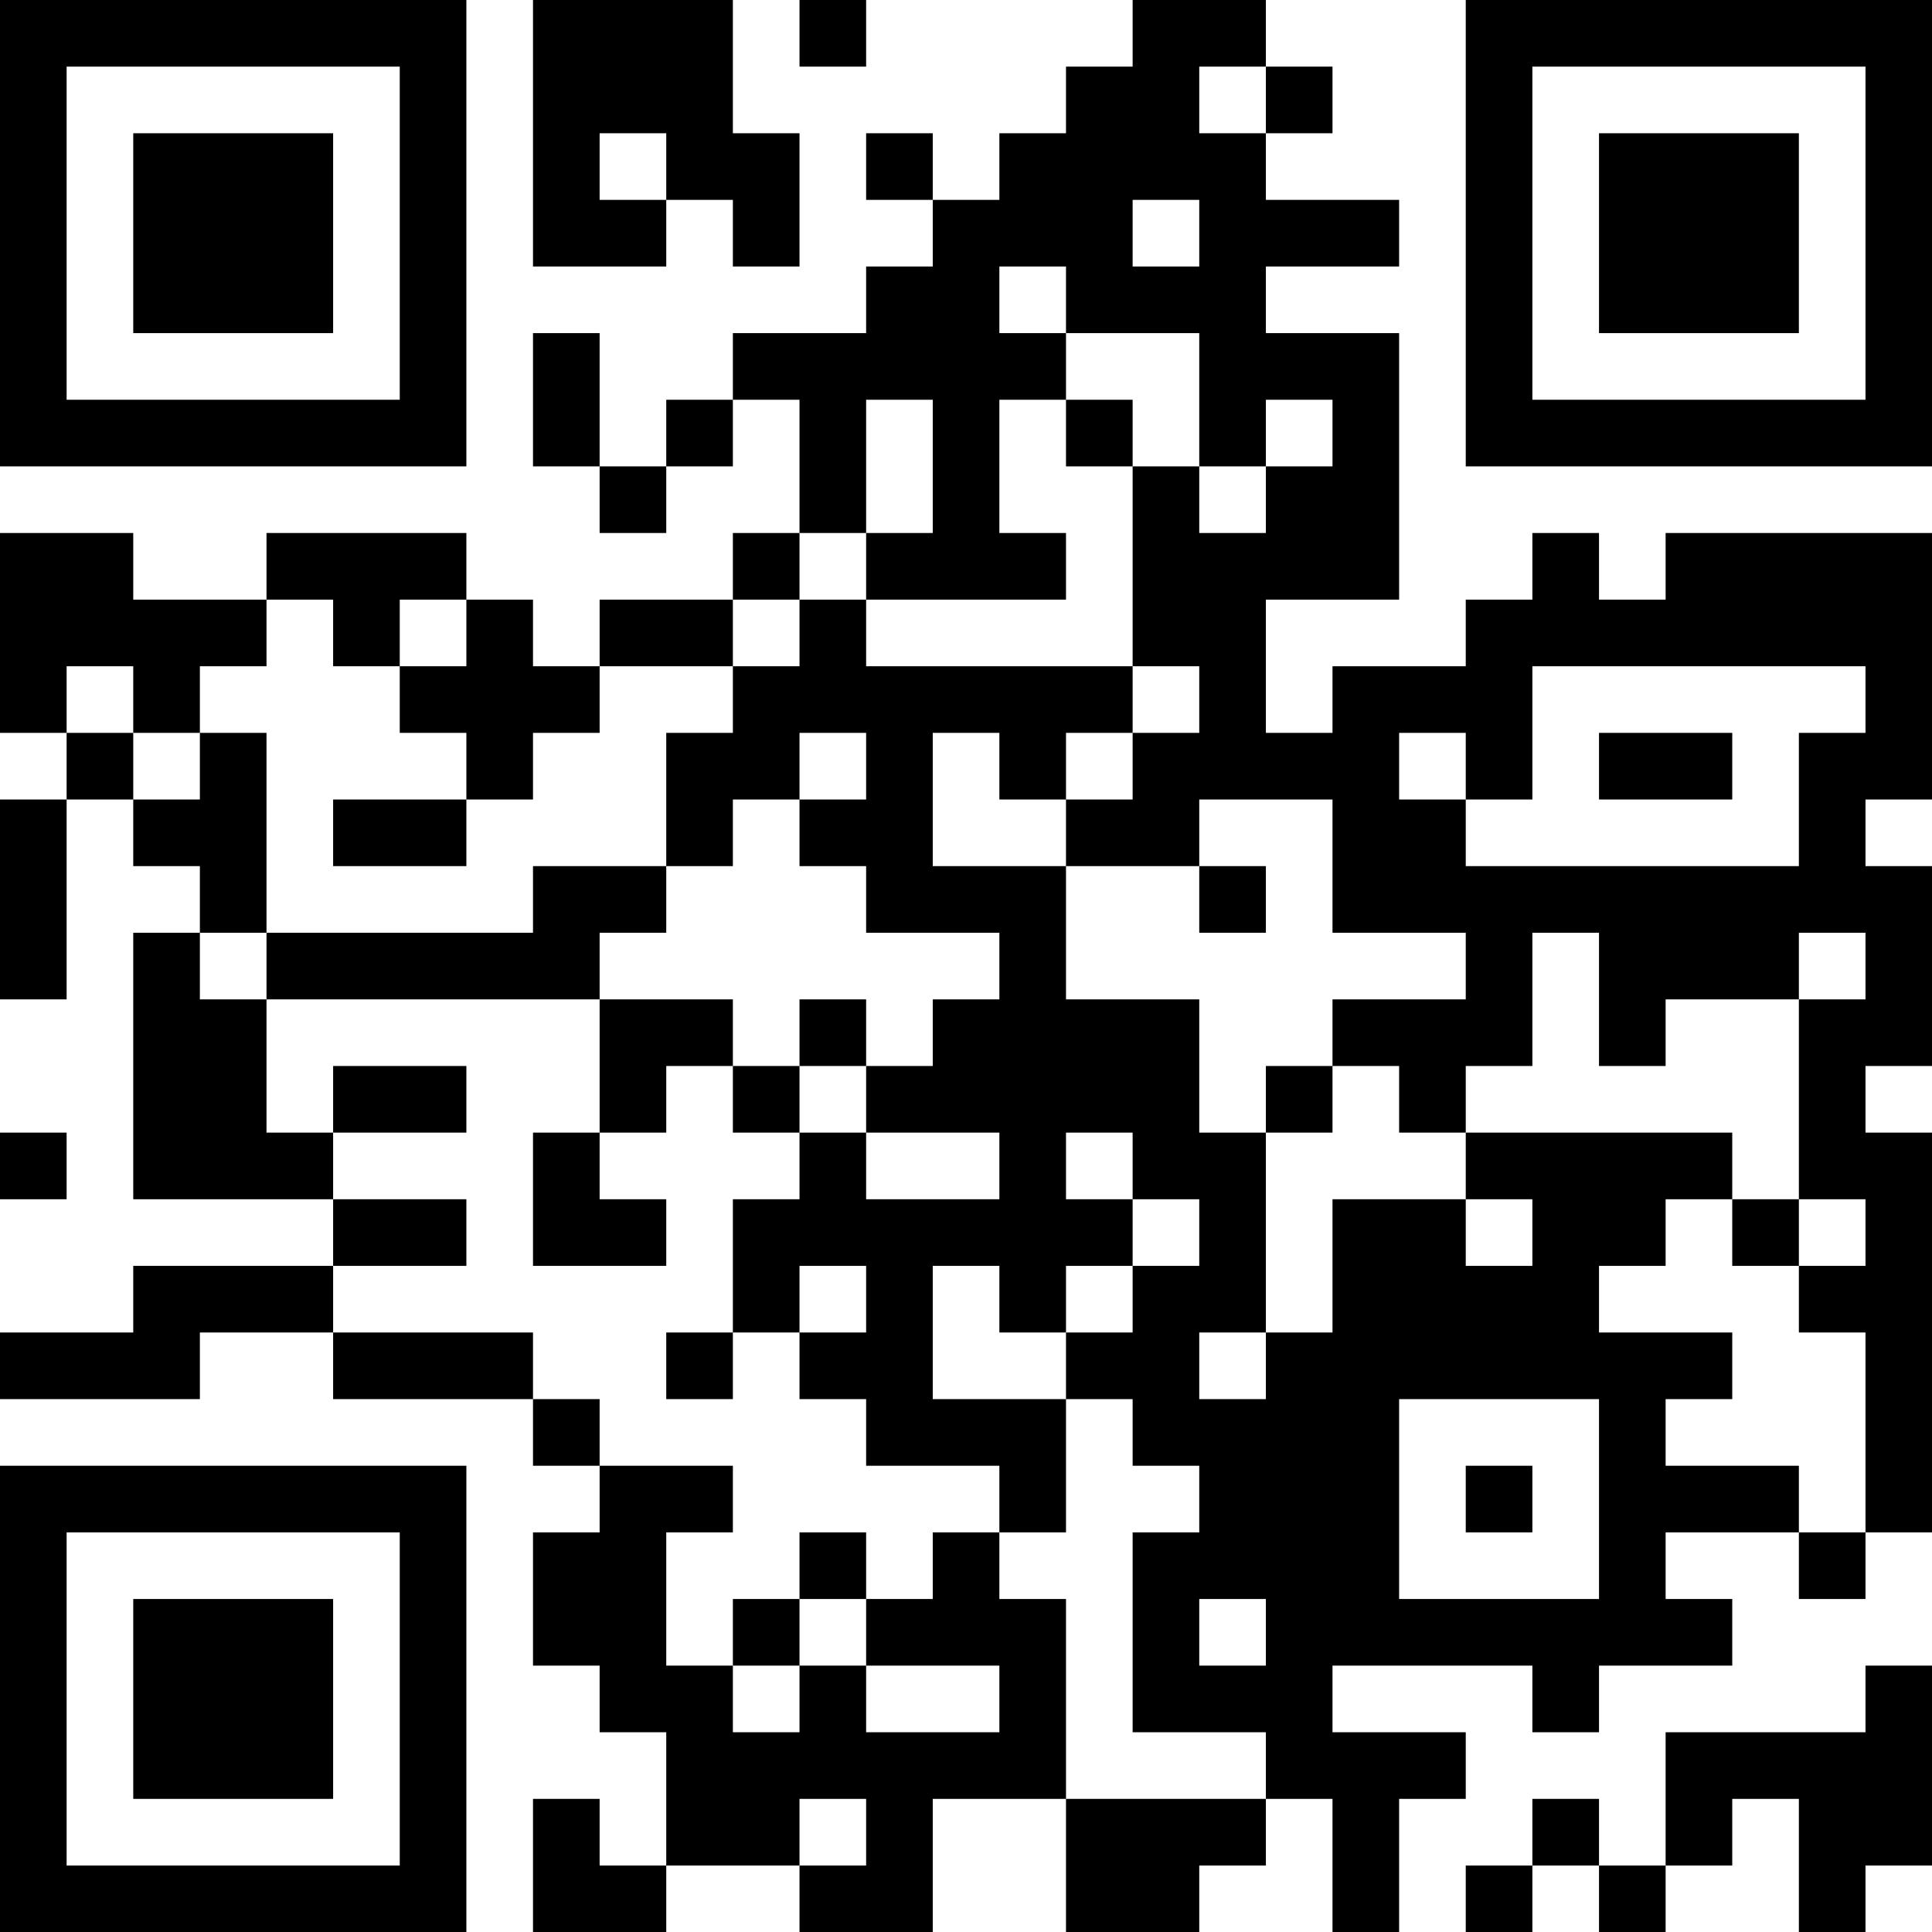 <?xml version="1.0" encoding="UTF-8"?>
<svg xmlns="http://www.w3.org/2000/svg" version="1.1" width="200" height="200" viewBox="0 0 200 200"><rect x="0" y="0" width="200" height="200" fill="#ffffff"/><g transform="scale(6.897)"><g transform="translate(0,0)"><path fill-rule="evenodd" d="M8 0L8 4L10 4L10 3L11 3L11 4L12 4L12 2L11 2L11 0ZM12 0L12 1L13 1L13 0ZM17 0L17 1L16 1L16 2L15 2L15 3L14 3L14 2L13 2L13 3L14 3L14 4L13 4L13 5L11 5L11 6L10 6L10 7L9 7L9 5L8 5L8 7L9 7L9 8L10 8L10 7L11 7L11 6L12 6L12 8L11 8L11 9L9 9L9 10L8 10L8 9L7 9L7 8L4 8L4 9L2 9L2 8L0 8L0 11L1 11L1 12L0 12L0 15L1 15L1 12L2 12L2 13L3 13L3 14L2 14L2 18L5 18L5 19L2 19L2 20L0 20L0 21L3 21L3 20L5 20L5 21L8 21L8 22L9 22L9 23L8 23L8 25L9 25L9 26L10 26L10 28L9 28L9 27L8 27L8 29L10 29L10 28L12 28L12 29L14 29L14 27L16 27L16 29L18 29L18 28L19 28L19 27L20 27L20 29L21 29L21 27L22 27L22 26L20 26L20 25L23 25L23 26L24 26L24 25L26 25L26 24L25 24L25 23L27 23L27 24L28 24L28 23L29 23L29 17L28 17L28 16L29 16L29 13L28 13L28 12L29 12L29 8L25 8L25 9L24 9L24 8L23 8L23 9L22 9L22 10L20 10L20 11L19 11L19 9L21 9L21 5L19 5L19 4L21 4L21 3L19 3L19 2L20 2L20 1L19 1L19 0ZM18 1L18 2L19 2L19 1ZM9 2L9 3L10 3L10 2ZM17 3L17 4L18 4L18 3ZM15 4L15 5L16 5L16 6L15 6L15 8L16 8L16 9L13 9L13 8L14 8L14 6L13 6L13 8L12 8L12 9L11 9L11 10L9 10L9 11L8 11L8 12L7 12L7 11L6 11L6 10L7 10L7 9L6 9L6 10L5 10L5 9L4 9L4 10L3 10L3 11L2 11L2 10L1 10L1 11L2 11L2 12L3 12L3 11L4 11L4 14L3 14L3 15L4 15L4 17L5 17L5 18L7 18L7 19L5 19L5 20L8 20L8 21L9 21L9 22L11 22L11 23L10 23L10 25L11 25L11 26L12 26L12 25L13 25L13 26L15 26L15 25L13 25L13 24L14 24L14 23L15 23L15 24L16 24L16 27L19 27L19 26L17 26L17 23L18 23L18 22L17 22L17 21L16 21L16 20L17 20L17 19L18 19L18 18L17 18L17 17L16 17L16 18L17 18L17 19L16 19L16 20L15 20L15 19L14 19L14 21L16 21L16 23L15 23L15 22L13 22L13 21L12 21L12 20L13 20L13 19L12 19L12 20L11 20L11 18L12 18L12 17L13 17L13 18L15 18L15 17L13 17L13 16L14 16L14 15L15 15L15 14L13 14L13 13L12 13L12 12L13 12L13 11L12 11L12 12L11 12L11 13L10 13L10 11L11 11L11 10L12 10L12 9L13 9L13 10L17 10L17 11L16 11L16 12L15 12L15 11L14 11L14 13L16 13L16 15L18 15L18 17L19 17L19 20L18 20L18 21L19 21L19 20L20 20L20 18L22 18L22 19L23 19L23 18L22 18L22 17L26 17L26 18L25 18L25 19L24 19L24 20L26 20L26 21L25 21L25 22L27 22L27 23L28 23L28 20L27 20L27 19L28 19L28 18L27 18L27 15L28 15L28 14L27 14L27 15L25 15L25 16L24 16L24 14L23 14L23 16L22 16L22 17L21 17L21 16L20 16L20 15L22 15L22 14L20 14L20 12L18 12L18 13L16 13L16 12L17 12L17 11L18 11L18 10L17 10L17 7L18 7L18 8L19 8L19 7L20 7L20 6L19 6L19 7L18 7L18 5L16 5L16 4ZM16 6L16 7L17 7L17 6ZM23 10L23 12L22 12L22 11L21 11L21 12L22 12L22 13L27 13L27 11L28 11L28 10ZM24 11L24 12L26 12L26 11ZM5 12L5 13L7 13L7 12ZM8 13L8 14L4 14L4 15L9 15L9 17L8 17L8 19L10 19L10 18L9 18L9 17L10 17L10 16L11 16L11 17L12 17L12 16L13 16L13 15L12 15L12 16L11 16L11 15L9 15L9 14L10 14L10 13ZM18 13L18 14L19 14L19 13ZM5 16L5 17L7 17L7 16ZM19 16L19 17L20 17L20 16ZM0 17L0 18L1 18L1 17ZM26 18L26 19L27 19L27 18ZM10 20L10 21L11 21L11 20ZM21 21L21 24L24 24L24 21ZM22 22L22 23L23 23L23 22ZM12 23L12 24L11 24L11 25L12 25L12 24L13 24L13 23ZM18 24L18 25L19 25L19 24ZM28 25L28 26L25 26L25 28L24 28L24 27L23 27L23 28L22 28L22 29L23 29L23 28L24 28L24 29L25 29L25 28L26 28L26 27L27 27L27 29L28 29L28 28L29 28L29 25ZM12 27L12 28L13 28L13 27ZM0 0L0 7L7 7L7 0ZM1 1L1 6L6 6L6 1ZM2 2L2 5L5 5L5 2ZM22 0L22 7L29 7L29 0ZM23 1L23 6L28 6L28 1ZM24 2L24 5L27 5L27 2ZM0 22L0 29L7 29L7 22ZM1 23L1 28L6 28L6 23ZM2 24L2 27L5 27L5 24Z" fill="#000000"/></g></g></svg>

